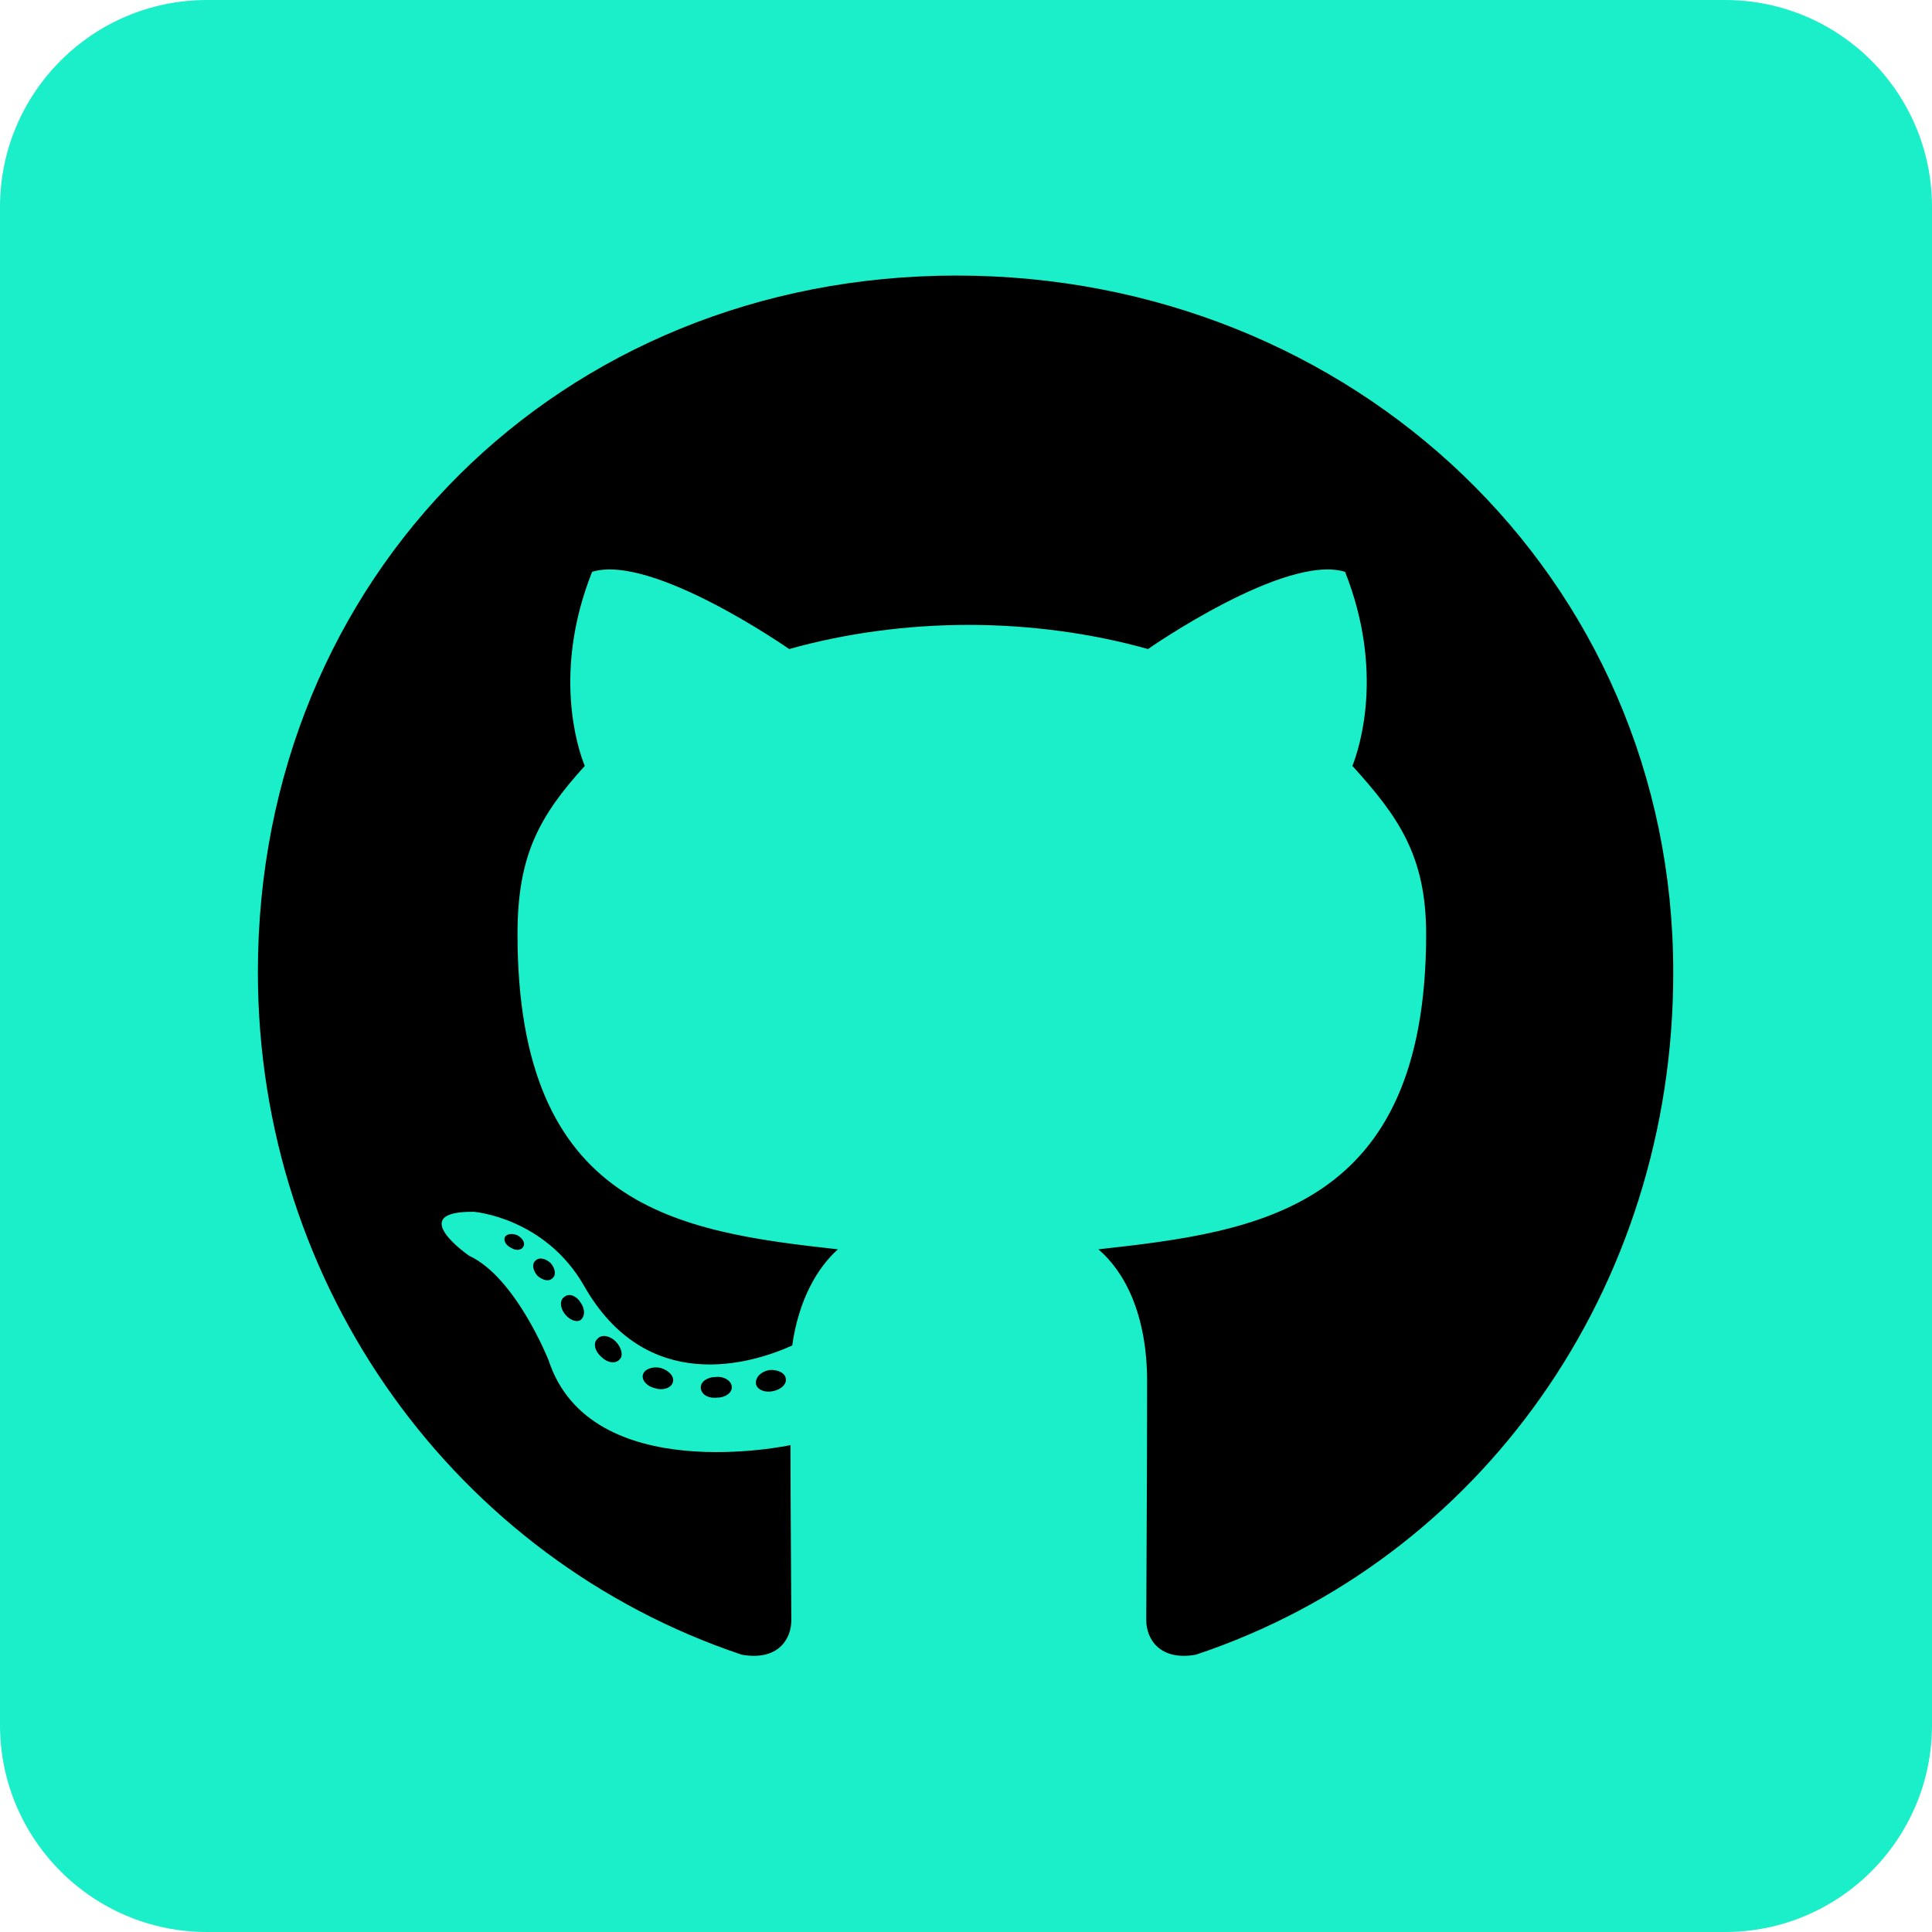 <svg width="100" height="100" viewBox="0 0 100 100" fill="none" xmlns="http://www.w3.org/2000/svg">
<rect x="4" y="11" width="91" height="77" fill="black"/>
<path d="M89.286 0H10.714C4.799 0 0 4.799 0 10.714V89.286C0 95.201 4.799 100 10.714 100H89.286C95.201 100 100 95.201 100 89.286V10.714C100 4.799 95.201 0 89.286 0ZM61.897 85.647C60.022 85.982 59.33 84.821 59.33 83.862C59.33 82.656 59.375 76.496 59.375 71.518C59.375 68.036 58.214 65.826 56.853 64.665C65.112 63.75 73.817 62.612 73.817 48.348C73.817 44.286 72.366 42.255 70 39.643C70.379 38.683 71.652 34.732 69.621 29.598C66.518 28.638 59.42 33.594 59.42 33.594C56.473 32.768 53.281 32.344 50.134 32.344C46.987 32.344 43.795 32.768 40.848 33.594C40.848 33.594 33.75 28.638 30.647 29.598C28.616 34.71 29.866 38.661 30.268 39.643C27.902 42.255 26.786 44.286 26.786 48.348C26.786 62.545 35.112 63.75 43.37 64.665C42.299 65.625 41.339 67.277 41.005 69.643C38.884 70.603 33.46 72.254 30.223 66.54C28.192 63.013 24.531 62.723 24.531 62.723C20.915 62.679 24.286 65 24.286 65C26.696 66.116 28.393 70.402 28.393 70.402C30.558 77.031 40.915 74.799 40.915 74.799C40.915 77.902 40.96 82.946 40.96 83.862C40.96 84.821 40.29 85.982 38.393 85.647C23.661 80.714 13.348 66.696 13.348 50.312C13.348 29.821 29.018 14.263 49.509 14.263C70 14.263 86.607 29.821 86.607 50.312C86.629 66.696 76.629 80.737 61.897 85.647ZM40 72.009C39.576 72.098 39.174 71.92 39.13 71.629C39.085 71.295 39.375 71.004 39.799 70.915C40.223 70.871 40.625 71.049 40.67 71.339C40.737 71.629 40.446 71.92 40 72.009ZM37.88 71.808C37.88 72.098 37.545 72.344 37.098 72.344C36.607 72.388 36.272 72.143 36.272 71.808C36.272 71.518 36.607 71.272 37.054 71.272C37.478 71.228 37.88 71.473 37.88 71.808ZM34.821 71.562C34.732 71.853 34.286 71.987 33.906 71.853C33.482 71.763 33.192 71.429 33.281 71.138C33.37 70.848 33.817 70.714 34.196 70.804C34.643 70.938 34.933 71.272 34.821 71.562ZM32.076 70.357C31.875 70.603 31.451 70.558 31.116 70.223C30.781 69.933 30.692 69.509 30.915 69.308C31.116 69.062 31.54 69.107 31.875 69.442C32.165 69.732 32.277 70.179 32.076 70.357ZM30.045 68.326C29.844 68.46 29.464 68.326 29.219 67.991C28.973 67.656 28.973 67.277 29.219 67.121C29.464 66.92 29.844 67.076 30.045 67.411C30.29 67.746 30.29 68.147 30.045 68.326ZM28.594 66.161C28.393 66.362 28.058 66.25 27.812 66.027C27.567 65.737 27.522 65.402 27.723 65.246C27.924 65.045 28.259 65.156 28.505 65.379C28.75 65.67 28.795 66.004 28.594 66.161ZM27.098 64.509C27.009 64.71 26.719 64.754 26.473 64.598C26.183 64.464 26.049 64.219 26.138 64.018C26.228 63.884 26.473 63.817 26.763 63.929C27.054 64.085 27.188 64.33 27.098 64.509Z" fill="#1AEFC9"/>
</svg>
